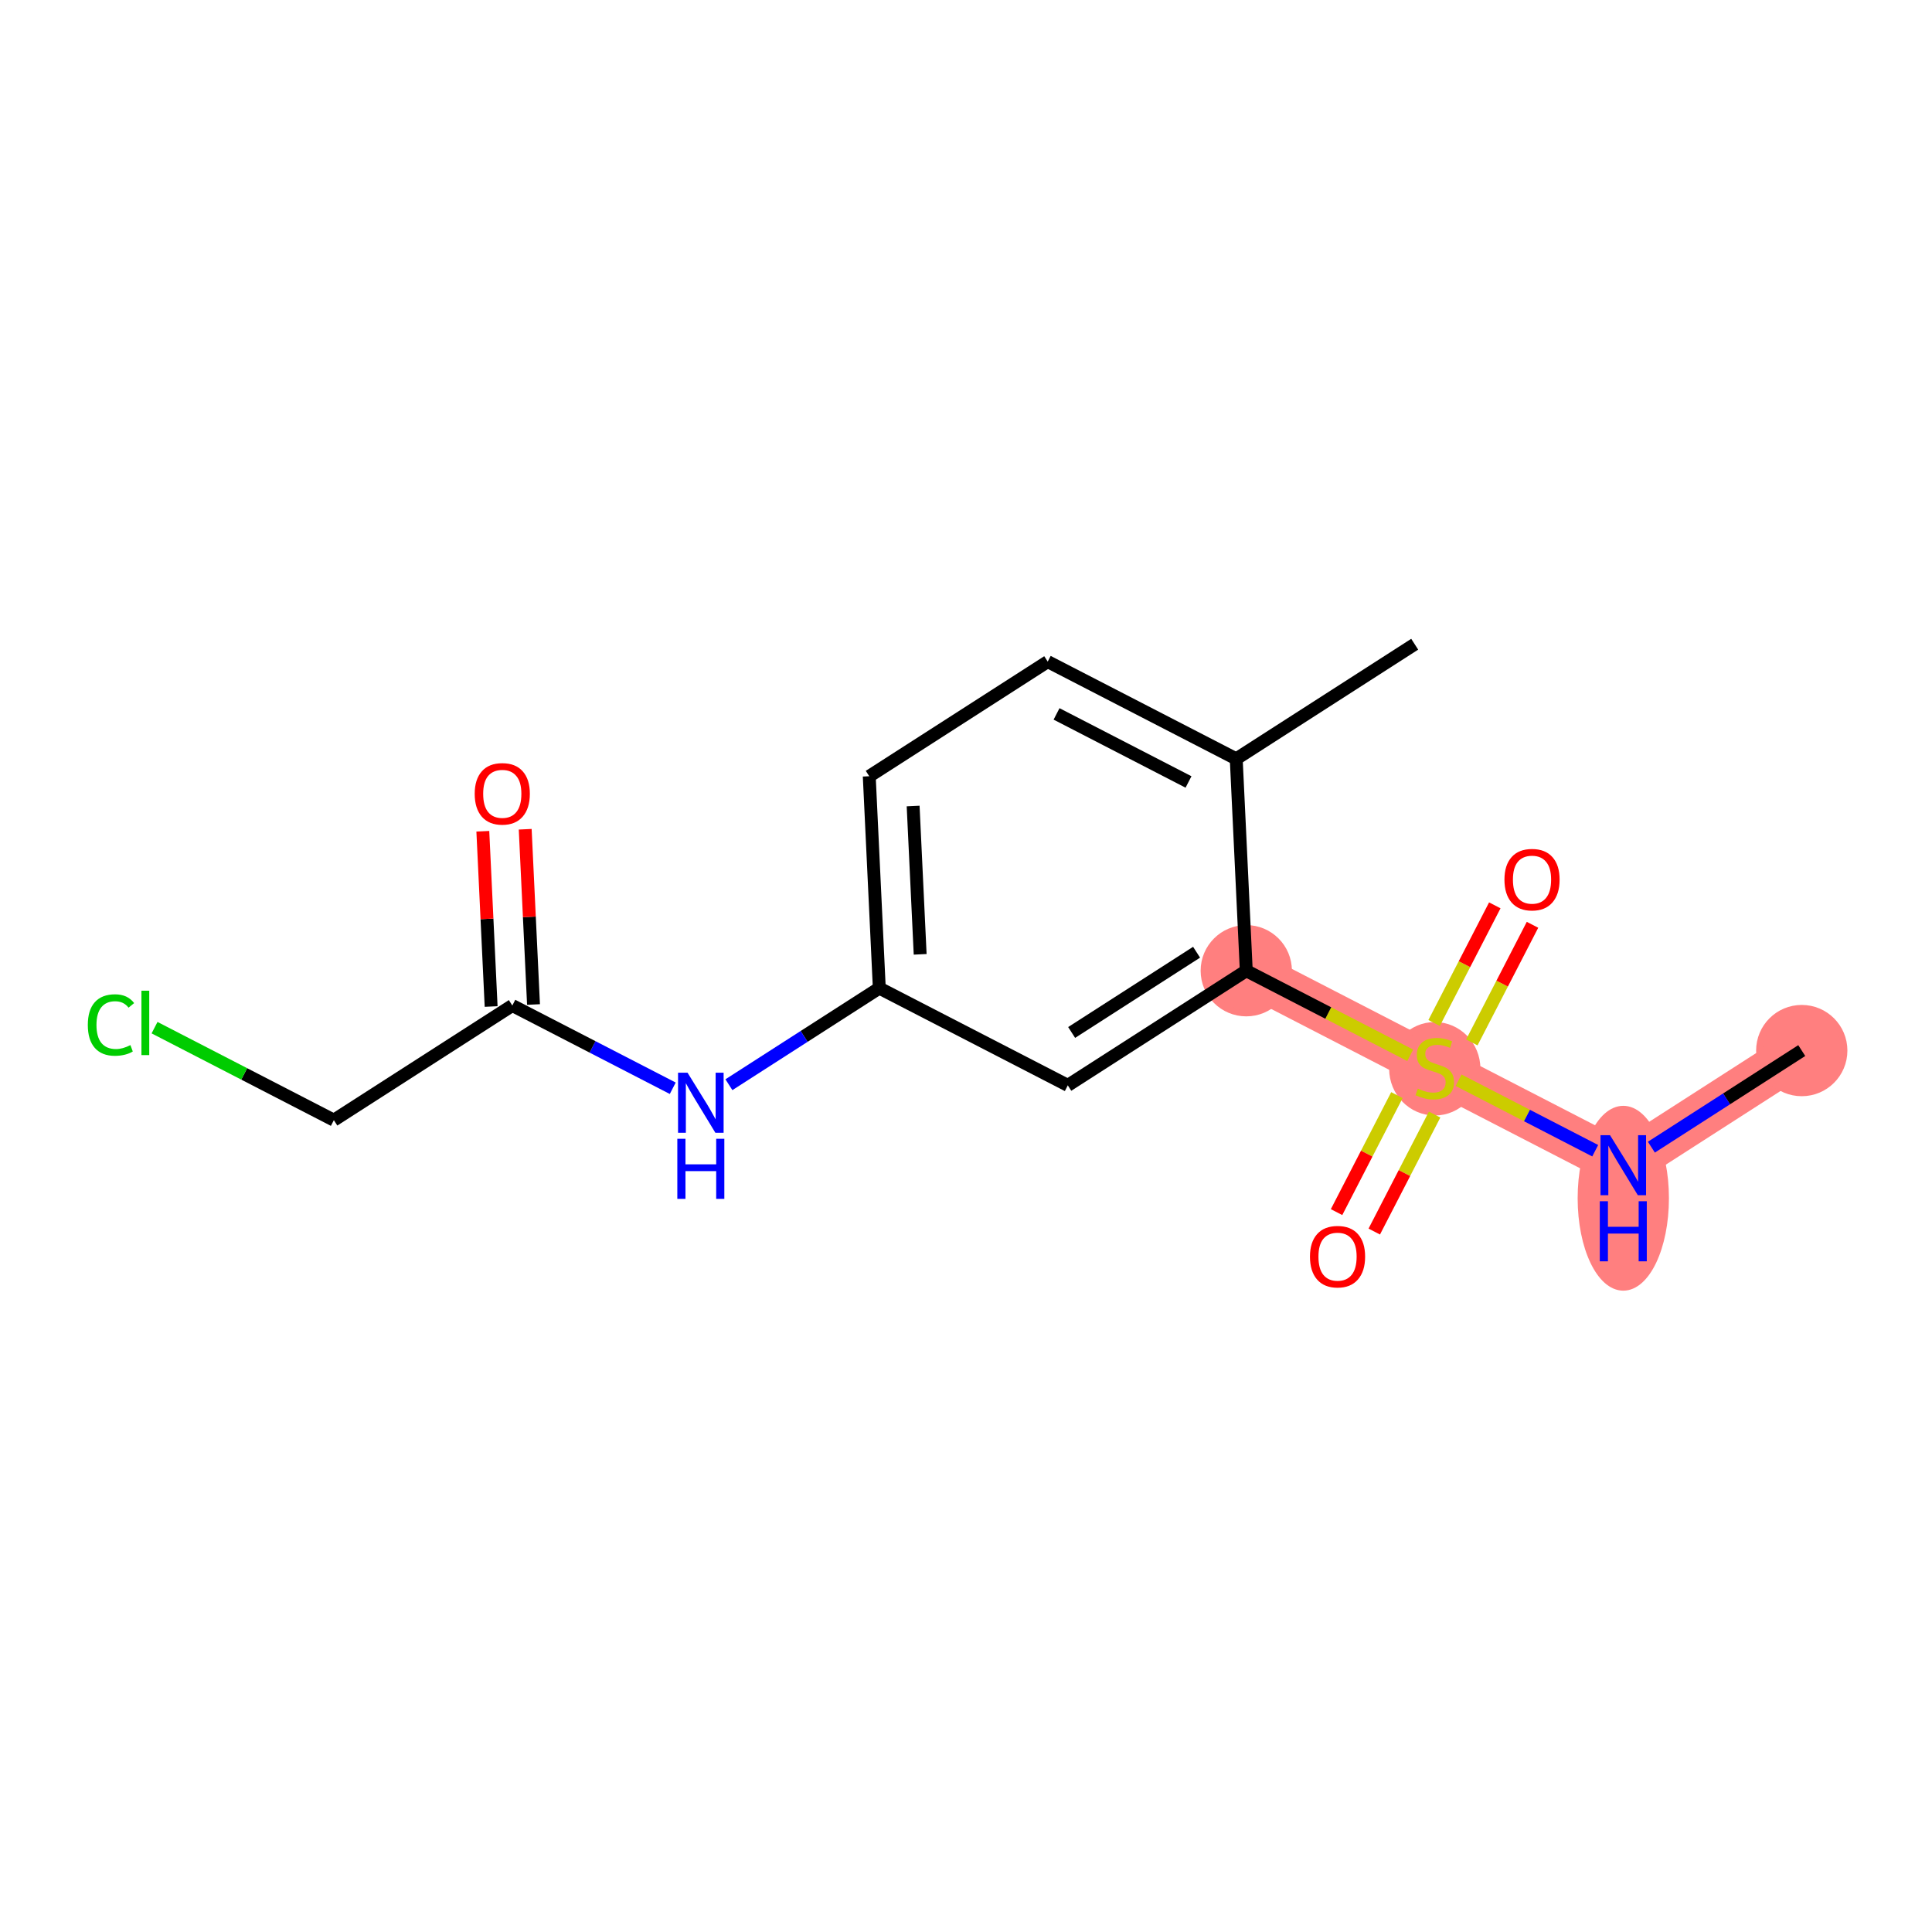 <?xml version='1.0' encoding='iso-8859-1'?>
<svg version='1.1' baseProfile='full'
              xmlns='http://www.w3.org/2000/svg'
                      xmlns:rdkit='http://www.rdkit.org/xml'
                      xmlns:xlink='http://www.w3.org/1999/xlink'
                  xml:space='preserve'
width='300px' height='300px' viewBox='0 0 300 300'>
<!-- END OF HEADER -->
<rect style='opacity:1.0;fill:#FFFFFF;stroke:none' width='300' height='300' x='0' y='0'> </rect>
<rect style='opacity:1.0;fill:#FFFFFF;stroke:none' width='300' height='300' x='0' y='0'> </rect>
<path d='M 279.776,163.132 L 252.064,180.933' style='fill:none;fill-rule:evenodd;stroke:#FF7F7F;stroke-width:7.0px;stroke-linecap:butt;stroke-linejoin:miter;stroke-opacity:1' />
<path d='M 252.064,180.933 L 222.792,165.833' style='fill:none;fill-rule:evenodd;stroke:#FF7F7F;stroke-width:7.0px;stroke-linecap:butt;stroke-linejoin:miter;stroke-opacity:1' />
<path d='M 222.792,165.833 L 193.521,150.734' style='fill:none;fill-rule:evenodd;stroke:#FF7F7F;stroke-width:7.0px;stroke-linecap:butt;stroke-linejoin:miter;stroke-opacity:1' />
<ellipse cx='279.776' cy='163.132' rx='6.587' ry='6.587'  style='fill:#FF7F7F;fill-rule:evenodd;stroke:#FF7F7F;stroke-width:1.0px;stroke-linecap:butt;stroke-linejoin:miter;stroke-opacity:1' />
<ellipse cx='252.064' cy='186.063' rx='6.587' ry='13.851'  style='fill:#FF7F7F;fill-rule:evenodd;stroke:#FF7F7F;stroke-width:1.0px;stroke-linecap:butt;stroke-linejoin:miter;stroke-opacity:1' />
<ellipse cx='222.792' cy='165.958' rx='6.587' ry='6.754'  style='fill:#FF7F7F;fill-rule:evenodd;stroke:#FF7F7F;stroke-width:1.0px;stroke-linecap:butt;stroke-linejoin:miter;stroke-opacity:1' />
<ellipse cx='193.521' cy='150.734' rx='6.587' ry='6.587'  style='fill:#FF7F7F;fill-rule:evenodd;stroke:#FF7F7F;stroke-width:1.0px;stroke-linecap:butt;stroke-linejoin:miter;stroke-opacity:1' />
<path class='bond-0 atom-0 atom-1' d='M 279.776,163.132 L 268.101,170.632' style='fill:none;fill-rule:evenodd;stroke:#000000;stroke-width:2.0px;stroke-linecap:butt;stroke-linejoin:miter;stroke-opacity:1' />
<path class='bond-0 atom-0 atom-1' d='M 268.101,170.632 L 256.425,178.132' style='fill:none;fill-rule:evenodd;stroke:#0000FF;stroke-width:2.0px;stroke-linecap:butt;stroke-linejoin:miter;stroke-opacity:1' />
<path class='bond-1 atom-1 atom-2' d='M 247.703,178.683 L 237.093,173.21' style='fill:none;fill-rule:evenodd;stroke:#0000FF;stroke-width:2.0px;stroke-linecap:butt;stroke-linejoin:miter;stroke-opacity:1' />
<path class='bond-1 atom-1 atom-2' d='M 237.093,173.21 L 226.484,167.737' style='fill:none;fill-rule:evenodd;stroke:#CCCC00;stroke-width:2.0px;stroke-linecap:butt;stroke-linejoin:miter;stroke-opacity:1' />
<path class='bond-2 atom-2 atom-3' d='M 216.912,170.048 L 212.226,179.132' style='fill:none;fill-rule:evenodd;stroke:#CCCC00;stroke-width:2.0px;stroke-linecap:butt;stroke-linejoin:miter;stroke-opacity:1' />
<path class='bond-2 atom-2 atom-3' d='M 212.226,179.132 L 207.54,188.216' style='fill:none;fill-rule:evenodd;stroke:#FF0000;stroke-width:2.0px;stroke-linecap:butt;stroke-linejoin:miter;stroke-opacity:1' />
<path class='bond-2 atom-2 atom-3' d='M 222.767,173.067 L 218.081,182.152' style='fill:none;fill-rule:evenodd;stroke:#CCCC00;stroke-width:2.0px;stroke-linecap:butt;stroke-linejoin:miter;stroke-opacity:1' />
<path class='bond-2 atom-2 atom-3' d='M 218.081,182.152 L 213.395,191.236' style='fill:none;fill-rule:evenodd;stroke:#FF0000;stroke-width:2.0px;stroke-linecap:butt;stroke-linejoin:miter;stroke-opacity:1' />
<path class='bond-3 atom-2 atom-4' d='M 228.543,161.869 L 233.255,152.736' style='fill:none;fill-rule:evenodd;stroke:#CCCC00;stroke-width:2.0px;stroke-linecap:butt;stroke-linejoin:miter;stroke-opacity:1' />
<path class='bond-3 atom-2 atom-4' d='M 233.255,152.736 L 237.966,143.602' style='fill:none;fill-rule:evenodd;stroke:#FF0000;stroke-width:2.0px;stroke-linecap:butt;stroke-linejoin:miter;stroke-opacity:1' />
<path class='bond-3 atom-2 atom-4' d='M 222.689,158.849 L 227.4,149.716' style='fill:none;fill-rule:evenodd;stroke:#CCCC00;stroke-width:2.0px;stroke-linecap:butt;stroke-linejoin:miter;stroke-opacity:1' />
<path class='bond-3 atom-2 atom-4' d='M 227.4,149.716 L 232.112,140.582' style='fill:none;fill-rule:evenodd;stroke:#FF0000;stroke-width:2.0px;stroke-linecap:butt;stroke-linejoin:miter;stroke-opacity:1' />
<path class='bond-4 atom-2 atom-5' d='M 218.978,163.866 L 206.249,157.3' style='fill:none;fill-rule:evenodd;stroke:#CCCC00;stroke-width:2.0px;stroke-linecap:butt;stroke-linejoin:miter;stroke-opacity:1' />
<path class='bond-4 atom-2 atom-5' d='M 206.249,157.3 L 193.521,150.734' style='fill:none;fill-rule:evenodd;stroke:#000000;stroke-width:2.0px;stroke-linecap:butt;stroke-linejoin:miter;stroke-opacity:1' />
<path class='bond-5 atom-5 atom-6' d='M 193.521,150.734 L 165.808,168.534' style='fill:none;fill-rule:evenodd;stroke:#000000;stroke-width:2.0px;stroke-linecap:butt;stroke-linejoin:miter;stroke-opacity:1' />
<path class='bond-5 atom-5 atom-6' d='M 185.804,147.861 L 166.405,160.322' style='fill:none;fill-rule:evenodd;stroke:#000000;stroke-width:2.0px;stroke-linecap:butt;stroke-linejoin:miter;stroke-opacity:1' />
<path class='bond-16 atom-15 atom-5' d='M 191.961,117.834 L 193.521,150.734' style='fill:none;fill-rule:evenodd;stroke:#000000;stroke-width:2.0px;stroke-linecap:butt;stroke-linejoin:miter;stroke-opacity:1' />
<path class='bond-6 atom-6 atom-7' d='M 165.808,168.534 L 136.537,153.435' style='fill:none;fill-rule:evenodd;stroke:#000000;stroke-width:2.0px;stroke-linecap:butt;stroke-linejoin:miter;stroke-opacity:1' />
<path class='bond-7 atom-7 atom-8' d='M 136.537,153.435 L 124.861,160.934' style='fill:none;fill-rule:evenodd;stroke:#000000;stroke-width:2.0px;stroke-linecap:butt;stroke-linejoin:miter;stroke-opacity:1' />
<path class='bond-7 atom-7 atom-8' d='M 124.861,160.934 L 113.185,168.434' style='fill:none;fill-rule:evenodd;stroke:#0000FF;stroke-width:2.0px;stroke-linecap:butt;stroke-linejoin:miter;stroke-opacity:1' />
<path class='bond-12 atom-7 atom-13' d='M 136.537,153.435 L 134.977,120.535' style='fill:none;fill-rule:evenodd;stroke:#000000;stroke-width:2.0px;stroke-linecap:butt;stroke-linejoin:miter;stroke-opacity:1' />
<path class='bond-12 atom-7 atom-13' d='M 142.883,148.188 L 141.791,125.158' style='fill:none;fill-rule:evenodd;stroke:#000000;stroke-width:2.0px;stroke-linecap:butt;stroke-linejoin:miter;stroke-opacity:1' />
<path class='bond-8 atom-8 atom-9' d='M 104.464,168.985 L 92.008,162.56' style='fill:none;fill-rule:evenodd;stroke:#0000FF;stroke-width:2.0px;stroke-linecap:butt;stroke-linejoin:miter;stroke-opacity:1' />
<path class='bond-8 atom-8 atom-9' d='M 92.008,162.56 L 79.553,156.135' style='fill:none;fill-rule:evenodd;stroke:#000000;stroke-width:2.0px;stroke-linecap:butt;stroke-linejoin:miter;stroke-opacity:1' />
<path class='bond-9 atom-9 atom-10' d='M 82.843,155.98 L 82.198,142.372' style='fill:none;fill-rule:evenodd;stroke:#000000;stroke-width:2.0px;stroke-linecap:butt;stroke-linejoin:miter;stroke-opacity:1' />
<path class='bond-9 atom-9 atom-10' d='M 82.198,142.372 L 81.553,128.765' style='fill:none;fill-rule:evenodd;stroke:#FF0000;stroke-width:2.0px;stroke-linecap:butt;stroke-linejoin:miter;stroke-opacity:1' />
<path class='bond-9 atom-9 atom-10' d='M 76.263,156.291 L 75.618,142.684' style='fill:none;fill-rule:evenodd;stroke:#000000;stroke-width:2.0px;stroke-linecap:butt;stroke-linejoin:miter;stroke-opacity:1' />
<path class='bond-9 atom-9 atom-10' d='M 75.618,142.684 L 74.973,129.077' style='fill:none;fill-rule:evenodd;stroke:#FF0000;stroke-width:2.0px;stroke-linecap:butt;stroke-linejoin:miter;stroke-opacity:1' />
<path class='bond-10 atom-9 atom-11' d='M 79.553,156.135 L 51.84,173.936' style='fill:none;fill-rule:evenodd;stroke:#000000;stroke-width:2.0px;stroke-linecap:butt;stroke-linejoin:miter;stroke-opacity:1' />
<path class='bond-11 atom-11 atom-12' d='M 51.84,173.936 L 37.919,166.755' style='fill:none;fill-rule:evenodd;stroke:#000000;stroke-width:2.0px;stroke-linecap:butt;stroke-linejoin:miter;stroke-opacity:1' />
<path class='bond-11 atom-11 atom-12' d='M 37.919,166.755 L 23.998,159.574' style='fill:none;fill-rule:evenodd;stroke:#00CC00;stroke-width:2.0px;stroke-linecap:butt;stroke-linejoin:miter;stroke-opacity:1' />
<path class='bond-13 atom-13 atom-14' d='M 134.977,120.535 L 162.69,102.735' style='fill:none;fill-rule:evenodd;stroke:#000000;stroke-width:2.0px;stroke-linecap:butt;stroke-linejoin:miter;stroke-opacity:1' />
<path class='bond-14 atom-14 atom-15' d='M 162.69,102.735 L 191.961,117.834' style='fill:none;fill-rule:evenodd;stroke:#000000;stroke-width:2.0px;stroke-linecap:butt;stroke-linejoin:miter;stroke-opacity:1' />
<path class='bond-14 atom-14 atom-15' d='M 164.061,110.854 L 184.551,121.423' style='fill:none;fill-rule:evenodd;stroke:#000000;stroke-width:2.0px;stroke-linecap:butt;stroke-linejoin:miter;stroke-opacity:1' />
<path class='bond-15 atom-15 atom-16' d='M 191.961,117.834 L 219.674,100.034' style='fill:none;fill-rule:evenodd;stroke:#000000;stroke-width:2.0px;stroke-linecap:butt;stroke-linejoin:miter;stroke-opacity:1' />
<path  class='atom-1' d='M 250.002 176.269
L 253.059 181.209
Q 253.362 181.697, 253.849 182.579
Q 254.337 183.462, 254.363 183.515
L 254.363 176.269
L 255.601 176.269
L 255.601 185.596
L 254.323 185.596
L 251.043 180.195
Q 250.661 179.562, 250.252 178.838
Q 249.857 178.113, 249.739 177.889
L 249.739 185.596
L 248.527 185.596
L 248.527 176.269
L 250.002 176.269
' fill='#0000FF'/>
<path  class='atom-1' d='M 248.415 186.529
L 249.679 186.529
L 249.679 190.495
L 254.449 190.495
L 254.449 186.529
L 255.713 186.529
L 255.713 195.857
L 254.449 195.857
L 254.449 191.549
L 249.679 191.549
L 249.679 195.857
L 248.415 195.857
L 248.415 186.529
' fill='#0000FF'/>
<path  class='atom-2' d='M 220.157 169.035
Q 220.263 169.074, 220.698 169.259
Q 221.132 169.443, 221.607 169.562
Q 222.094 169.667, 222.568 169.667
Q 223.451 169.667, 223.965 169.245
Q 224.479 168.811, 224.479 168.06
Q 224.479 167.546, 224.215 167.23
Q 223.965 166.913, 223.57 166.742
Q 223.174 166.571, 222.516 166.373
Q 221.686 166.123, 221.185 165.886
Q 220.698 165.649, 220.342 165.148
Q 219.999 164.647, 219.999 163.804
Q 219.999 162.632, 220.79 161.907
Q 221.593 161.183, 223.174 161.183
Q 224.255 161.183, 225.48 161.696
L 225.177 162.711
Q 224.057 162.25, 223.214 162.25
Q 222.305 162.25, 221.804 162.632
Q 221.304 163.001, 221.317 163.646
Q 221.317 164.147, 221.567 164.45
Q 221.831 164.753, 222.199 164.924
Q 222.582 165.095, 223.214 165.293
Q 224.057 165.556, 224.558 165.82
Q 225.058 166.083, 225.414 166.624
Q 225.783 167.151, 225.783 168.06
Q 225.783 169.351, 224.913 170.049
Q 224.057 170.734, 222.621 170.734
Q 221.791 170.734, 221.159 170.55
Q 220.539 170.378, 219.802 170.075
L 220.157 169.035
' fill='#CCCC00'/>
<path  class='atom-3' d='M 203.411 195.131
Q 203.411 192.891, 204.518 191.64
Q 205.624 190.388, 207.693 190.388
Q 209.761 190.388, 210.868 191.64
Q 211.975 192.891, 211.975 195.131
Q 211.975 197.397, 210.855 198.688
Q 209.735 199.966, 207.693 199.966
Q 205.638 199.966, 204.518 198.688
Q 203.411 197.41, 203.411 195.131
M 207.693 198.912
Q 209.116 198.912, 209.88 197.964
Q 210.657 197.002, 210.657 195.131
Q 210.657 193.3, 209.88 192.378
Q 209.116 191.442, 207.693 191.442
Q 206.27 191.442, 205.493 192.364
Q 204.729 193.287, 204.729 195.131
Q 204.729 197.015, 205.493 197.964
Q 206.27 198.912, 207.693 198.912
' fill='#FF0000'/>
<path  class='atom-4' d='M 233.61 136.588
Q 233.61 134.348, 234.717 133.097
Q 235.823 131.845, 237.892 131.845
Q 239.96 131.845, 241.067 133.097
Q 242.174 134.348, 242.174 136.588
Q 242.174 138.854, 241.054 140.145
Q 239.934 141.423, 237.892 141.423
Q 235.837 141.423, 234.717 140.145
Q 233.61 138.867, 233.61 136.588
M 237.892 140.369
Q 239.315 140.369, 240.079 139.42
Q 240.856 138.459, 240.856 136.588
Q 240.856 134.757, 240.079 133.834
Q 239.315 132.899, 237.892 132.899
Q 236.469 132.899, 235.692 133.821
Q 234.927 134.743, 234.927 136.588
Q 234.927 138.472, 235.692 139.42
Q 236.469 140.369, 237.892 140.369
' fill='#FF0000'/>
<path  class='atom-8' d='M 106.763 166.571
L 109.819 171.512
Q 110.122 171.999, 110.61 172.882
Q 111.097 173.764, 111.123 173.817
L 111.123 166.571
L 112.362 166.571
L 112.362 175.899
L 111.084 175.899
L 107.803 170.497
Q 107.421 169.865, 107.013 169.14
Q 106.618 168.415, 106.499 168.192
L 106.499 175.899
L 105.287 175.899
L 105.287 166.571
L 106.763 166.571
' fill='#0000FF'/>
<path  class='atom-8' d='M 105.175 176.831
L 106.44 176.831
L 106.44 180.797
L 111.209 180.797
L 111.209 176.831
L 112.474 176.831
L 112.474 186.159
L 111.209 186.159
L 111.209 181.851
L 106.44 181.851
L 106.44 186.159
L 105.175 186.159
L 105.175 176.831
' fill='#0000FF'/>
<path  class='atom-10' d='M 73.712 123.262
Q 73.712 121.022, 74.818 119.771
Q 75.925 118.519, 77.993 118.519
Q 80.062 118.519, 81.168 119.771
Q 82.275 121.022, 82.275 123.262
Q 82.275 125.528, 81.155 126.819
Q 80.035 128.097, 77.993 128.097
Q 75.938 128.097, 74.818 126.819
Q 73.712 125.541, 73.712 123.262
M 77.993 127.043
Q 79.416 127.043, 80.18 126.095
Q 80.958 125.133, 80.958 123.262
Q 80.958 121.431, 80.18 120.509
Q 79.416 119.573, 77.993 119.573
Q 76.57 119.573, 75.793 120.495
Q 75.029 121.418, 75.029 123.262
Q 75.029 125.146, 75.793 126.095
Q 76.57 127.043, 77.993 127.043
' fill='#FF0000'/>
<path  class='atom-12' d='M 13.636 159.159
Q 13.636 156.84, 14.717 155.628
Q 15.81 154.403, 17.879 154.403
Q 19.802 154.403, 20.83 155.76
L 19.96 156.471
Q 19.209 155.483, 17.879 155.483
Q 16.469 155.483, 15.718 156.432
Q 14.98 157.367, 14.98 159.159
Q 14.98 161.004, 15.744 161.952
Q 16.522 162.901, 18.023 162.901
Q 19.051 162.901, 20.25 162.281
L 20.619 163.27
Q 20.131 163.586, 19.394 163.77
Q 18.656 163.955, 17.839 163.955
Q 15.81 163.955, 14.717 162.716
Q 13.636 161.478, 13.636 159.159
' fill='#00CC00'/>
<path  class='atom-12' d='M 21.963 153.837
L 23.175 153.837
L 23.175 163.836
L 21.963 163.836
L 21.963 153.837
' fill='#00CC00'/>
</svg>
